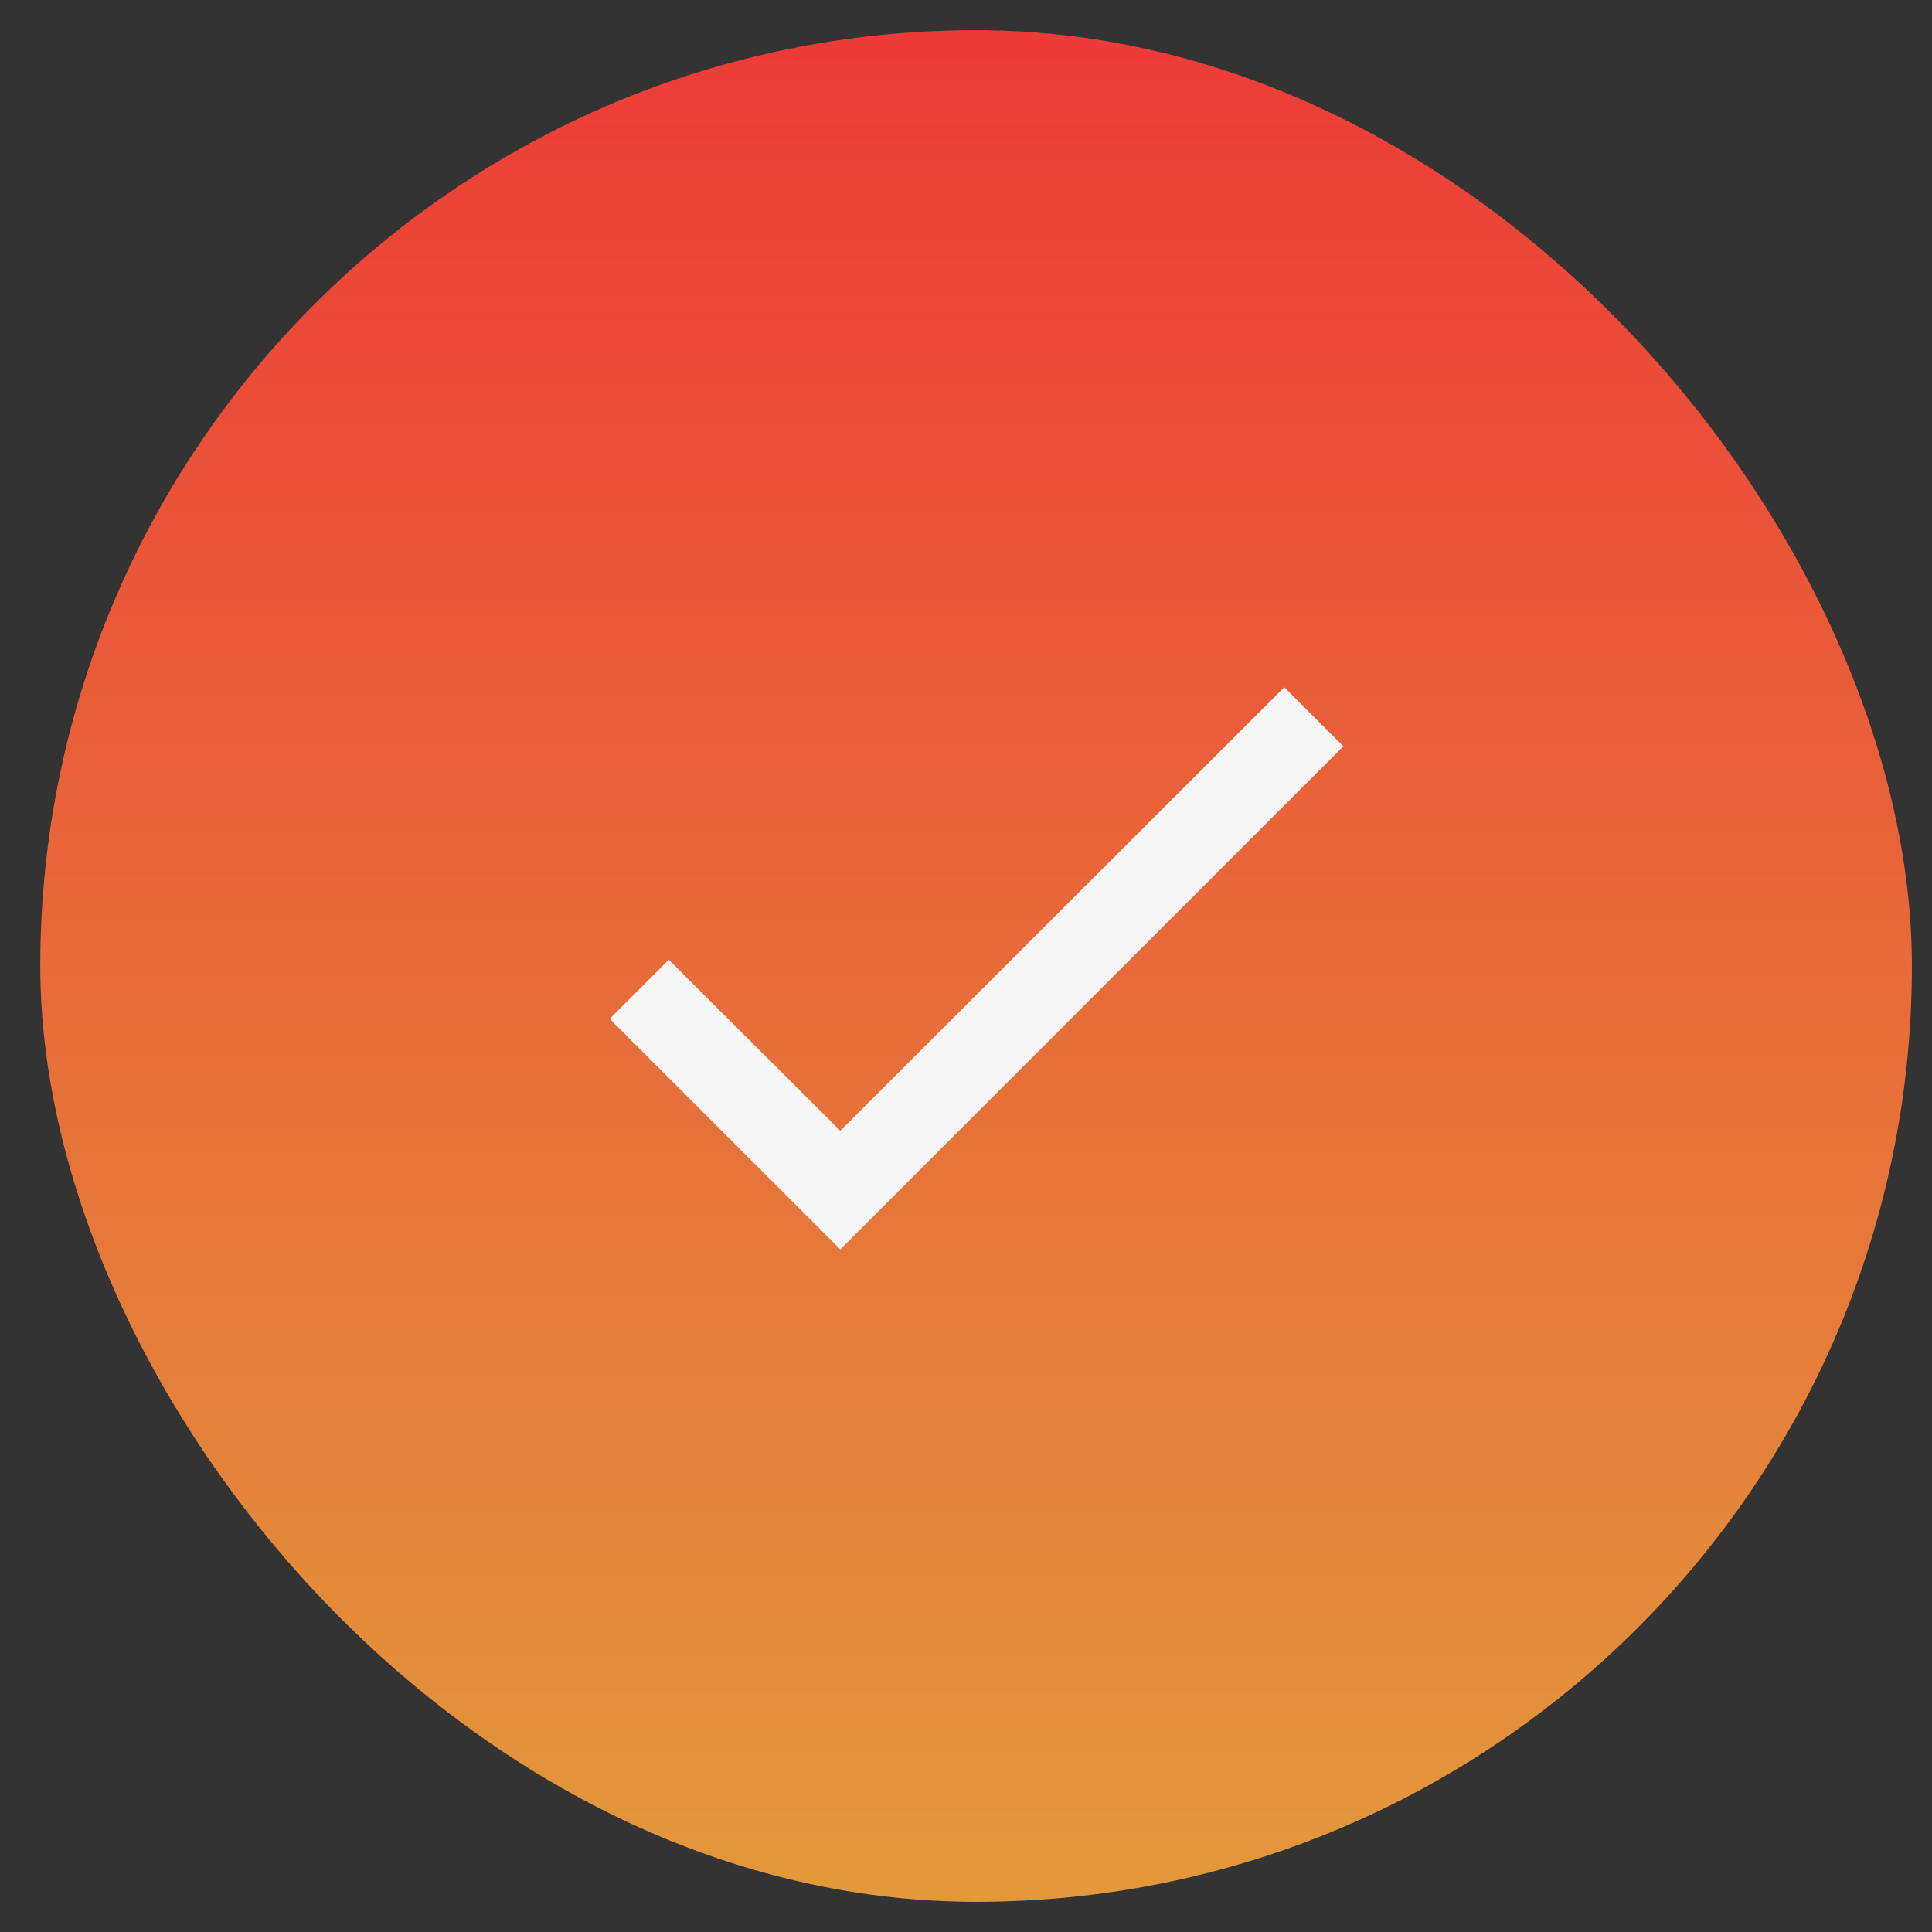 <svg width="32" height="32" viewBox="0 0 32 32" fill="none" xmlns="http://www.w3.org/2000/svg">
<rect x="0" y="0" width="32" height="32" fill="#333333" stroke="none"/>
<rect x="0.667" y="0.5" width="31" height="31" rx="15.5" fill="url(#paint0_linear_40_1882)"/>
<path d="M22.251 12.361L13.918 20.694L10.098 16.875L11.077 15.896L13.918 18.729L21.272 11.382L22.251 12.361Z" fill="#F6F6F6"/>
<defs>
<linearGradient id="paint0_linear_40_1882" x1="16.166" y1="0.5" x2="16.166" y2="31.5" gradientUnits="userSpaceOnUse">
<stop stop-color="#ED3B37"/>
<stop offset="1" stop-color="#E3993B"/>
</linearGradient>
</defs>
</svg>
